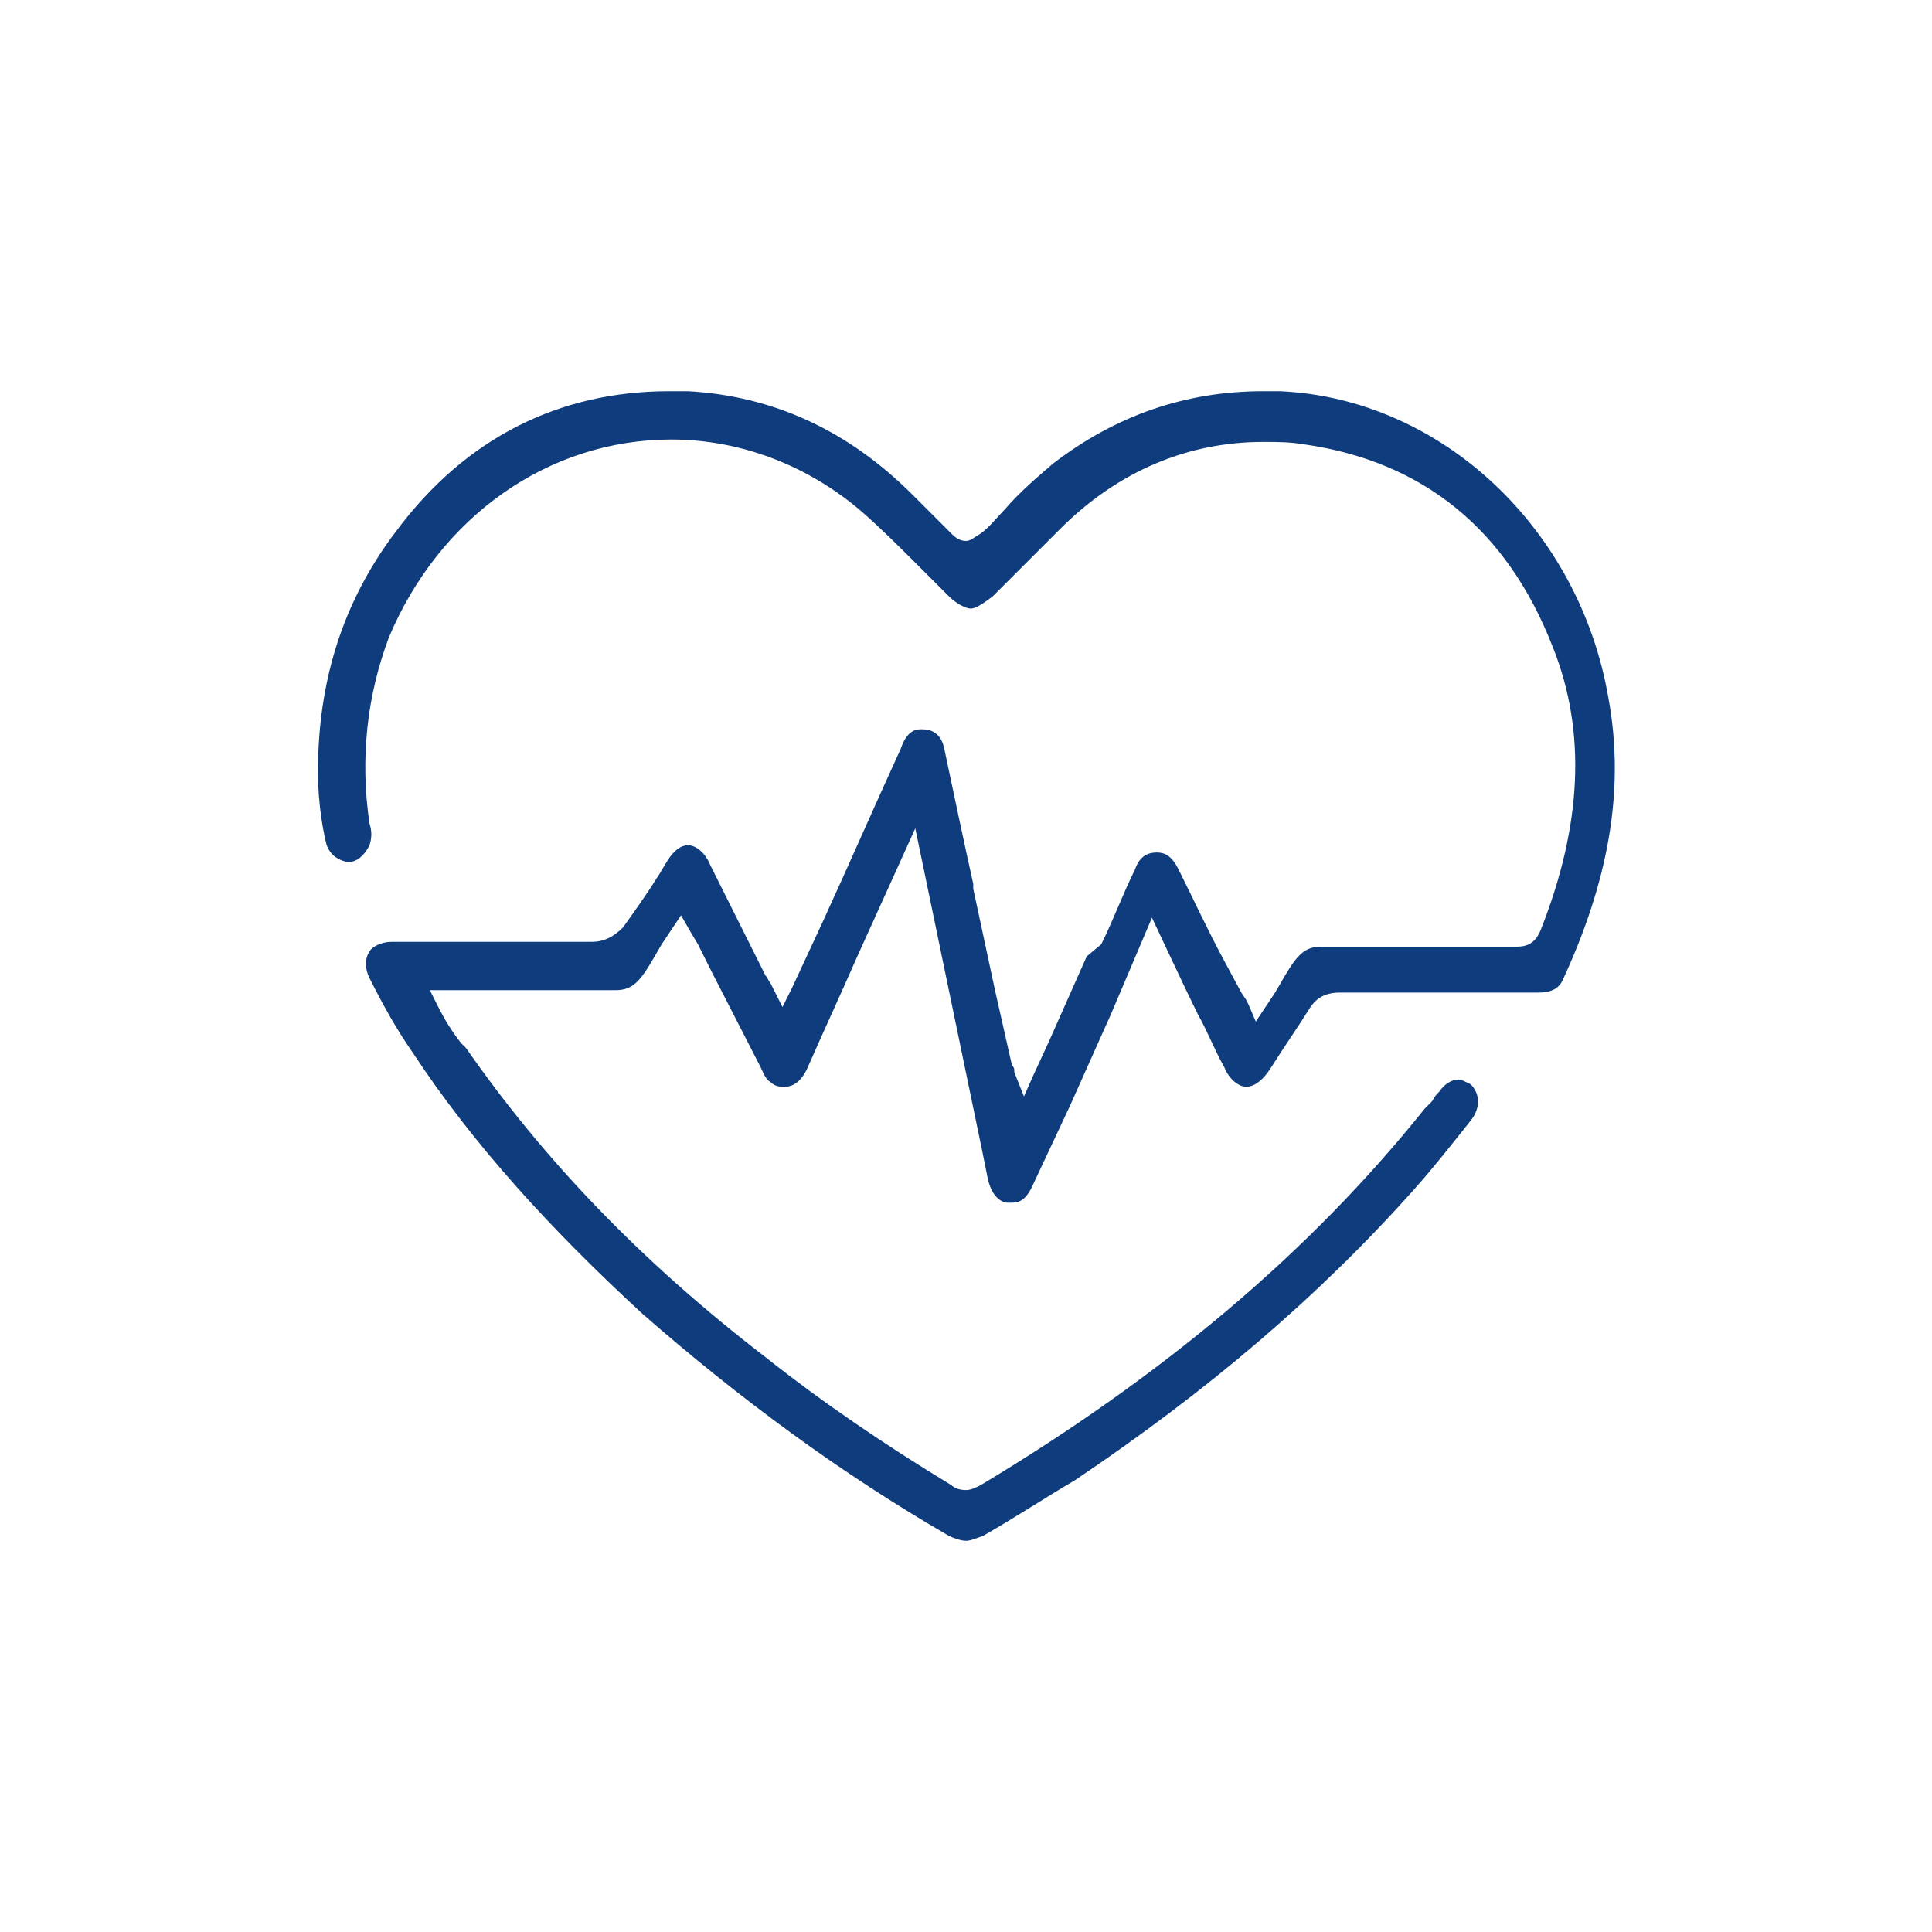 <?xml version="1.0" encoding="utf-8"?>
<!-- Generator: Adobe Illustrator 27.9.0, SVG Export Plug-In . SVG Version: 6.00 Build 0)  -->
<svg version="1.1" id="Layer_1" xmlns="http://www.w3.org/2000/svg" xmlns:xlink="http://www.w3.org/1999/xlink" x="0px" y="0px"
	 viewBox="0 0 80 80" style="enable-background:new 0 0 80 80;" xml:space="preserve">
<style type="text/css">
	.st0{fill:none;}
	.st1{fill:#0F3C7D;}
</style>
<rect class="st0" width="80" height="80"/>
<path class="st1" d="M20.1,39h-2.9h-1c-0.4,0-0.8,0.2-0.9,0.4c-0.2,0.3-0.2,0.7,0,1.1c0.5,1,1.1,2.1,1.8,3.1
	c2.5,3.8,5.7,7.3,9.5,10.8c4,3.5,8.2,6.6,12.7,9.2c0.2,0.1,0.5,0.2,0.7,0.2s0.4-0.1,0.7-0.2c1.4-0.8,2.6-1.6,3.8-2.3
	c5.5-3.7,10.1-7.6,14.1-12.1c0.8-0.9,1.5-1.8,2.3-2.8c0.4-0.5,0.4-1.1,0-1.5c-0.2-0.1-0.4-0.2-0.5-0.2c-0.3,0-0.6,0.2-0.8,0.5
	c-0.1,0.1-0.2,0.2-0.3,0.4L59,45.9c-4.8,6-10.9,11.1-18.4,15.6c-0.2,0.1-0.4,0.2-0.6,0.2c-0.3,0-0.5-0.1-0.6-0.2
	c-2.8-1.7-5.3-3.4-7.7-5.3c-5.2-4-9.2-8.2-12.4-12.8l-0.2-0.2c-0.4-0.5-0.7-1-1-1.6L17.8,41h3.1h1.7c1,0,2,0,2.9,0
	c0.5,0,0.8-0.2,1.1-0.6c0.3-0.4,0.5-0.8,0.8-1.3l0.4-0.6l0.4-0.6l0.4,0.7l0.3,0.5l0.6,1.2l2,3.9c0.1,0.2,0.2,0.5,0.4,0.6
	c0.2,0.2,0.4,0.2,0.6,0.2c0.4,0,0.7-0.3,0.9-0.7c0.7-1.6,1.4-3.1,2.1-4.7l2.4-5.3l2.8,13.5l0.2,1c0.2,0.9,0.7,1,0.8,1s0.1,0,0.2,0
	c0.3,0,0.6-0.1,0.9-0.8l1.5-3.2L46,42l1.7-4c0,0,1.5,3.2,1.9,4c0.4,0.7,0.7,1.5,1.1,2.2c0.2,0.5,0.6,0.8,0.9,0.8
	c0.3,0,0.6-0.2,0.9-0.6l0.2-0.3c0.5-0.8,1-1.5,1.5-2.3c0.3-0.5,0.7-0.7,1.3-0.7c1.3,0,2.7,0,4,0h2.1h2.1c0.7,0,0.9-0.3,1-0.5
	c1.9-4.1,2.6-7.9,1.9-11.7c-1.2-7-6.9-12.4-13.6-12.7c-0.2,0-0.5,0-0.7,0c-3.2,0-6.1,1-8.7,3c-0.7,0.6-1.4,1.2-2,1.9
	c-0.3,0.3-0.6,0.7-1,1c-0.2,0.1-0.4,0.3-0.6,0.3c-0.3,0-0.5-0.2-0.6-0.3c-0.3-0.3-0.7-0.7-1-1c-0.2-0.2-0.4-0.4-0.6-0.6
	c-2.7-2.7-5.8-4.1-9.3-4.3c-0.3,0-0.5,0-0.8,0c-4.5,0-8.4,1.9-11.3,5.8c-1.9,2.5-3,5.4-3.2,8.8c-0.1,1.4,0,2.8,0.3,4.1
	c0.1,0.4,0.4,0.7,0.9,0.8l0,0c0.4,0,0.7-0.3,0.9-0.7c0.1-0.3,0.1-0.6,0-0.9c-0.4-2.7-0.1-5.3,0.8-7.7c2.1-5,6.6-8.2,11.7-8.2
	c2.9,0,5.7,1.1,7.9,3c0.8,0.7,1.6,1.5,2.4,2.3c0.4,0.4,0.8,0.8,1.2,1.2c0.3,0.3,0.7,0.5,0.9,0.5s0.5-0.2,0.9-0.5
	c0.4-0.4,0.9-0.9,1.3-1.3c0.5-0.5,1-1,1.5-1.5c2.4-2.4,5.3-3.6,8.4-3.6c0.6,0,1.1,0,1.7,0.1c4.9,0.7,8.4,3.5,10.3,8.4
	c1.4,3.5,1.2,7.4-0.5,11.7c-0.2,0.5-0.5,0.7-1,0.7c-1.2,0-2.3,0-3.5,0h-1c-1.2,0-2.4,0-3.6,0l0,0c-0.5,0-0.8,0.2-1.1,0.6
	c-0.3,0.4-0.5,0.8-0.8,1.3l-0.4,0.6L52,42.3l-0.3-0.7l-0.1-0.2l-0.2-0.3l-0.7-1.3c-0.7-1.3-1.3-2.6-1.9-3.8
	c-0.3-0.6-0.6-0.7-0.9-0.7c-0.3,0-0.7,0.1-0.9,0.7c-0.5,1-0.9,2.1-1.4,3.1L45,39.6l-1.6,3.6l-0.6,1.3l-0.4,0.9l-0.4-1v-0.1
	c0-0.1-0.1-0.2-0.1-0.2L41.2,41c-0.3-1.4-0.6-2.8-0.9-4.2v-0.2c-0.4-1.8-0.8-3.7-1.2-5.6c-0.1-0.5-0.4-0.8-0.9-0.8h-0.1
	c-0.3,0-0.6,0.2-0.8,0.8c-1.1,2.4-2.1,4.7-3.2,7.1l-1.3,2.8l-0.4,0.8L32,40.9l-0.1-0.2c-0.1-0.1-0.1-0.2-0.2-0.3l-1-2l-1.3-2.6
	c-0.2-0.5-0.6-0.8-0.9-0.8s-0.6,0.2-0.9,0.7l-0.3,0.5c-0.5,0.8-1,1.5-1.5,2.2C25.4,38.8,25,39,24.5,39C23,39,21.6,39,20.1,39
	L20.1,39z"/>
</svg>
